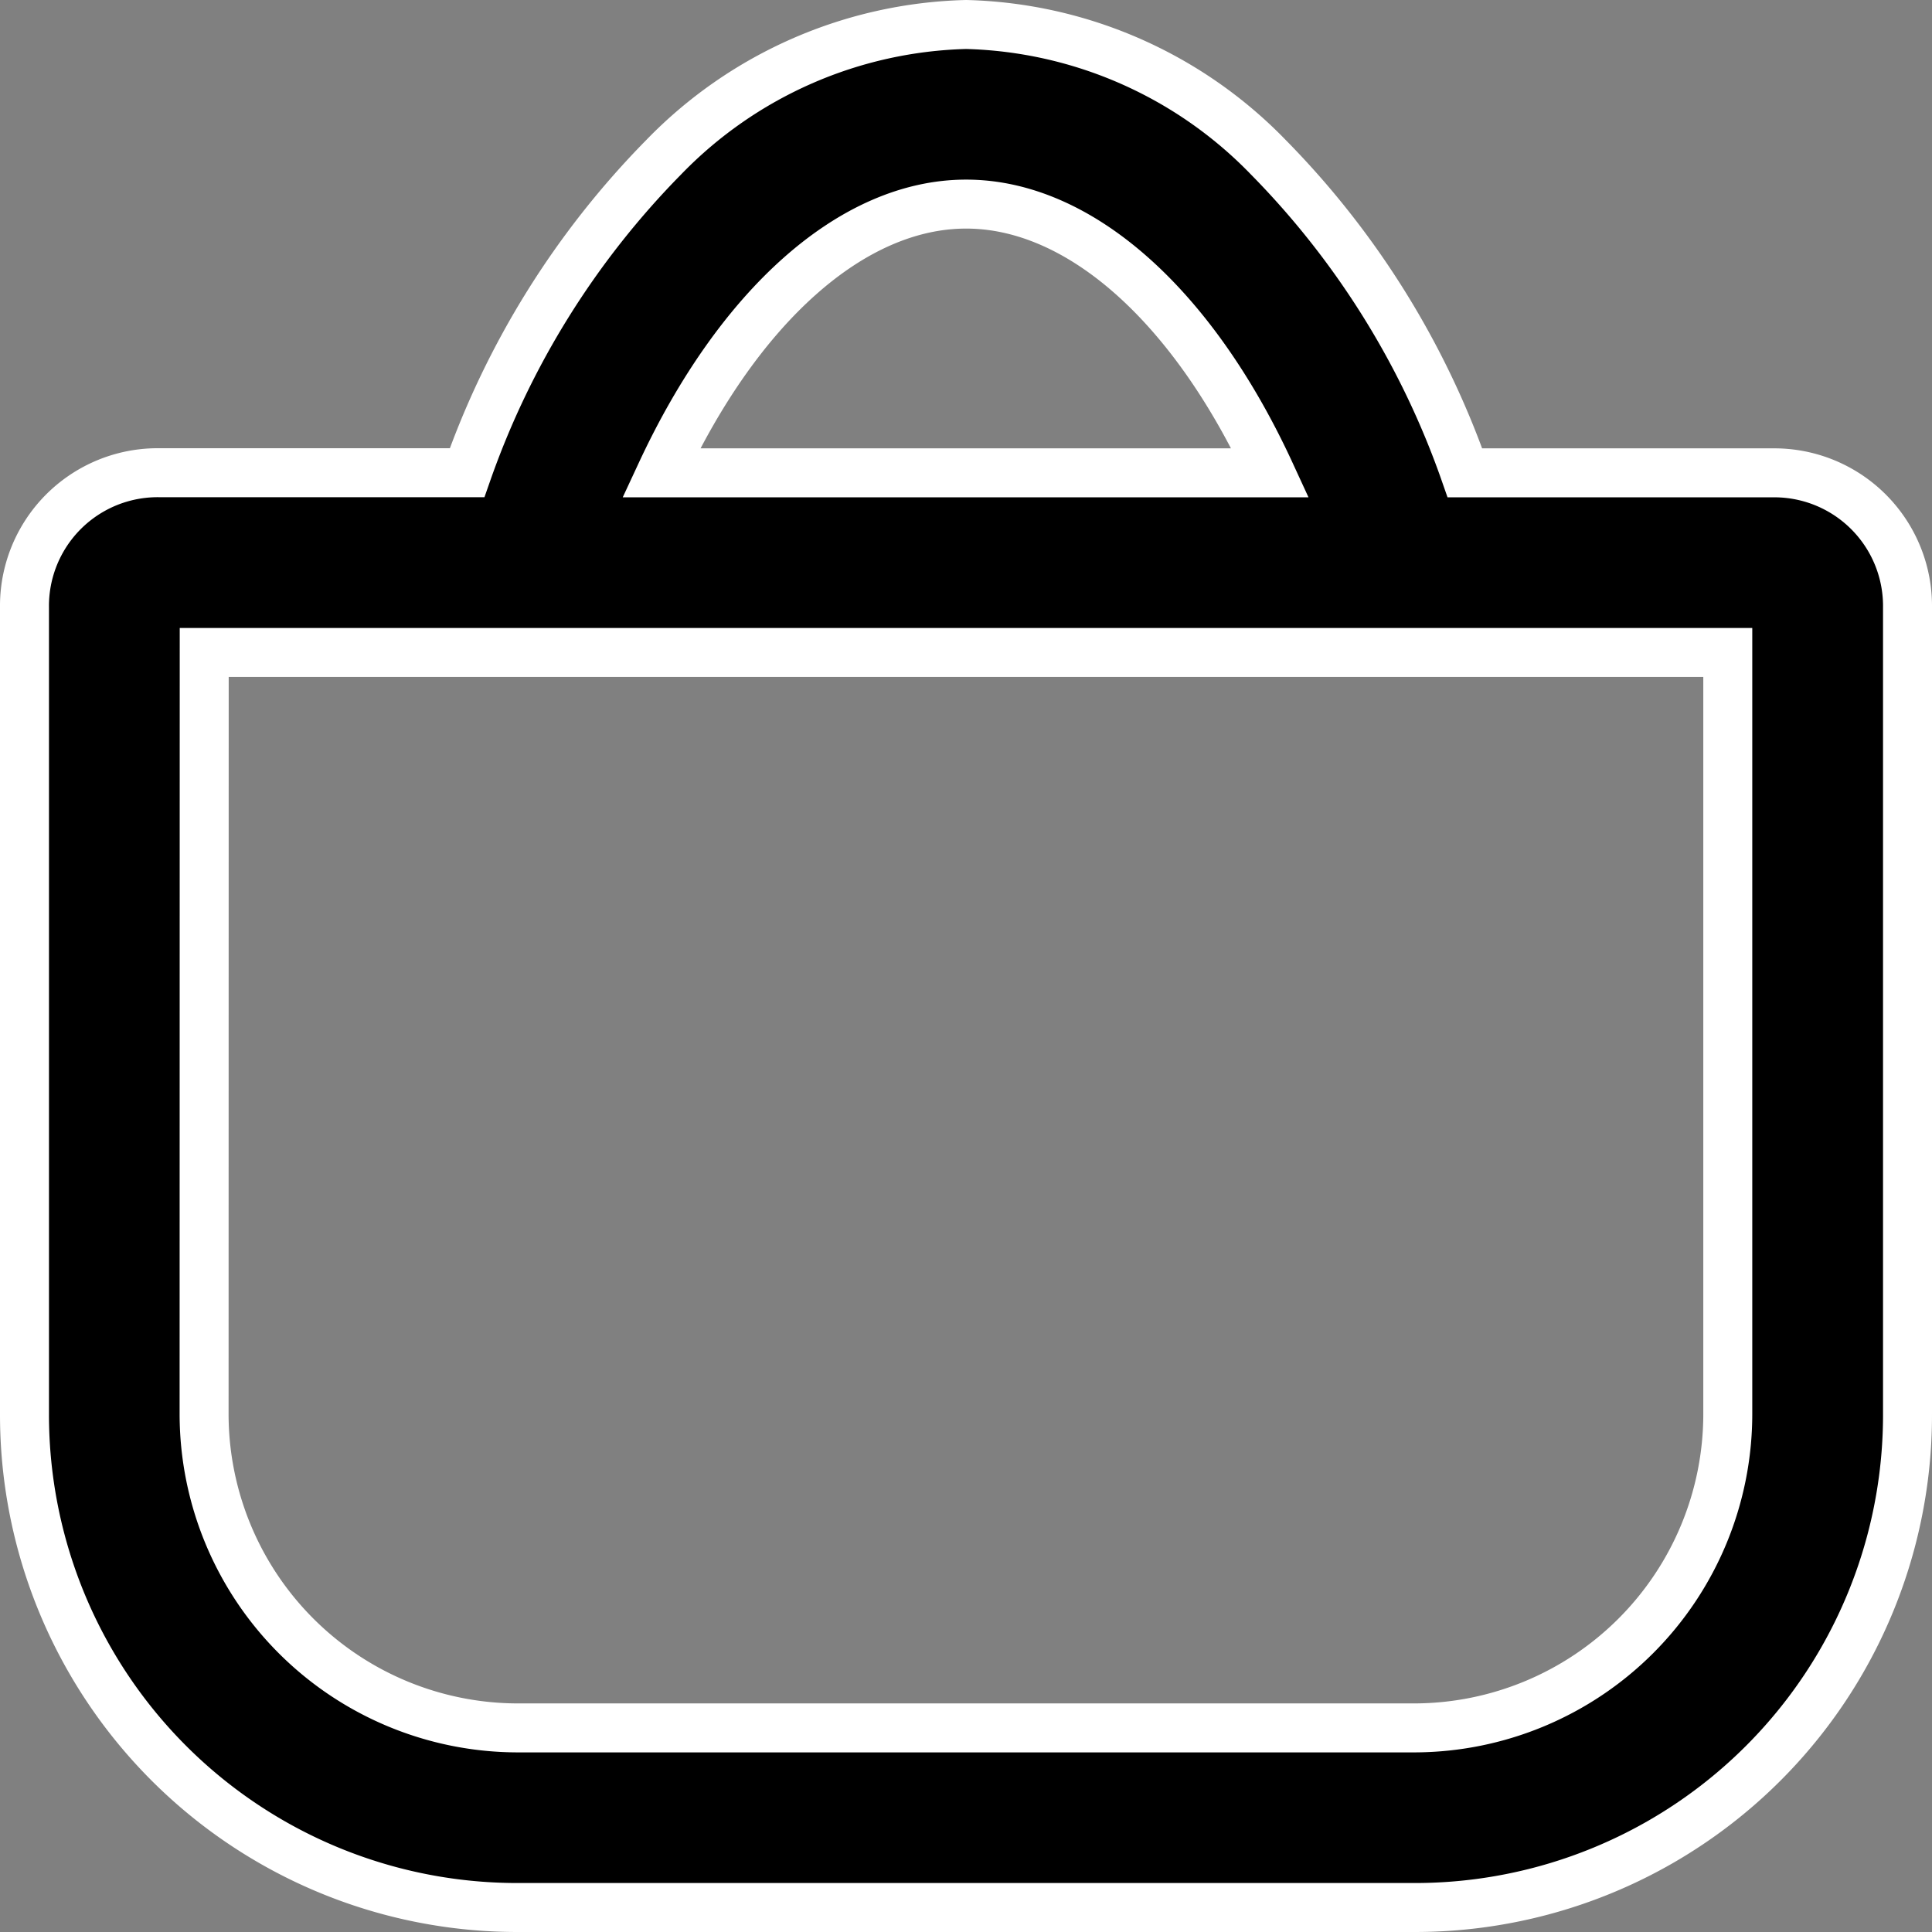 <svg xmlns="http://www.w3.org/2000/svg" width="15.78" height="15.78" viewBox="0 0 15.78 15.78">
  <rect x="0" y="0" width="15.78" height="15.78" fill="#808080" stroke="none"/>
  <path id="Union_2" data-name="Union 2" d="M4.029,15.38A4.025,4.025,0,0,1,0,11.351V4.761a1.088,1.088,0,0,1,1.1-1.1H3.615A6.94,6.94,0,0,1,5.221,1.084,3.563,3.563,0,0,1,7.691,0a3.561,3.561,0,0,1,2.468,1.084,6.929,6.929,0,0,1,1.606,2.578H14.28a1.088,1.088,0,0,1,1.1,1.1v6.589a4.023,4.023,0,0,1-4.028,4.029ZM1.467,11.351a2.565,2.565,0,0,0,2.562,2.562h7.322a2.565,2.565,0,0,0,2.561-2.562V5.129H1.468ZM5.2,3.662h4.975C9.547,2.3,8.621,1.467,7.691,1.467S5.834,2.3,5.2,3.662Z" transform="translate(0.2 0.2)" stroke="#fff" stroke-width="0.4"/>
</svg>
